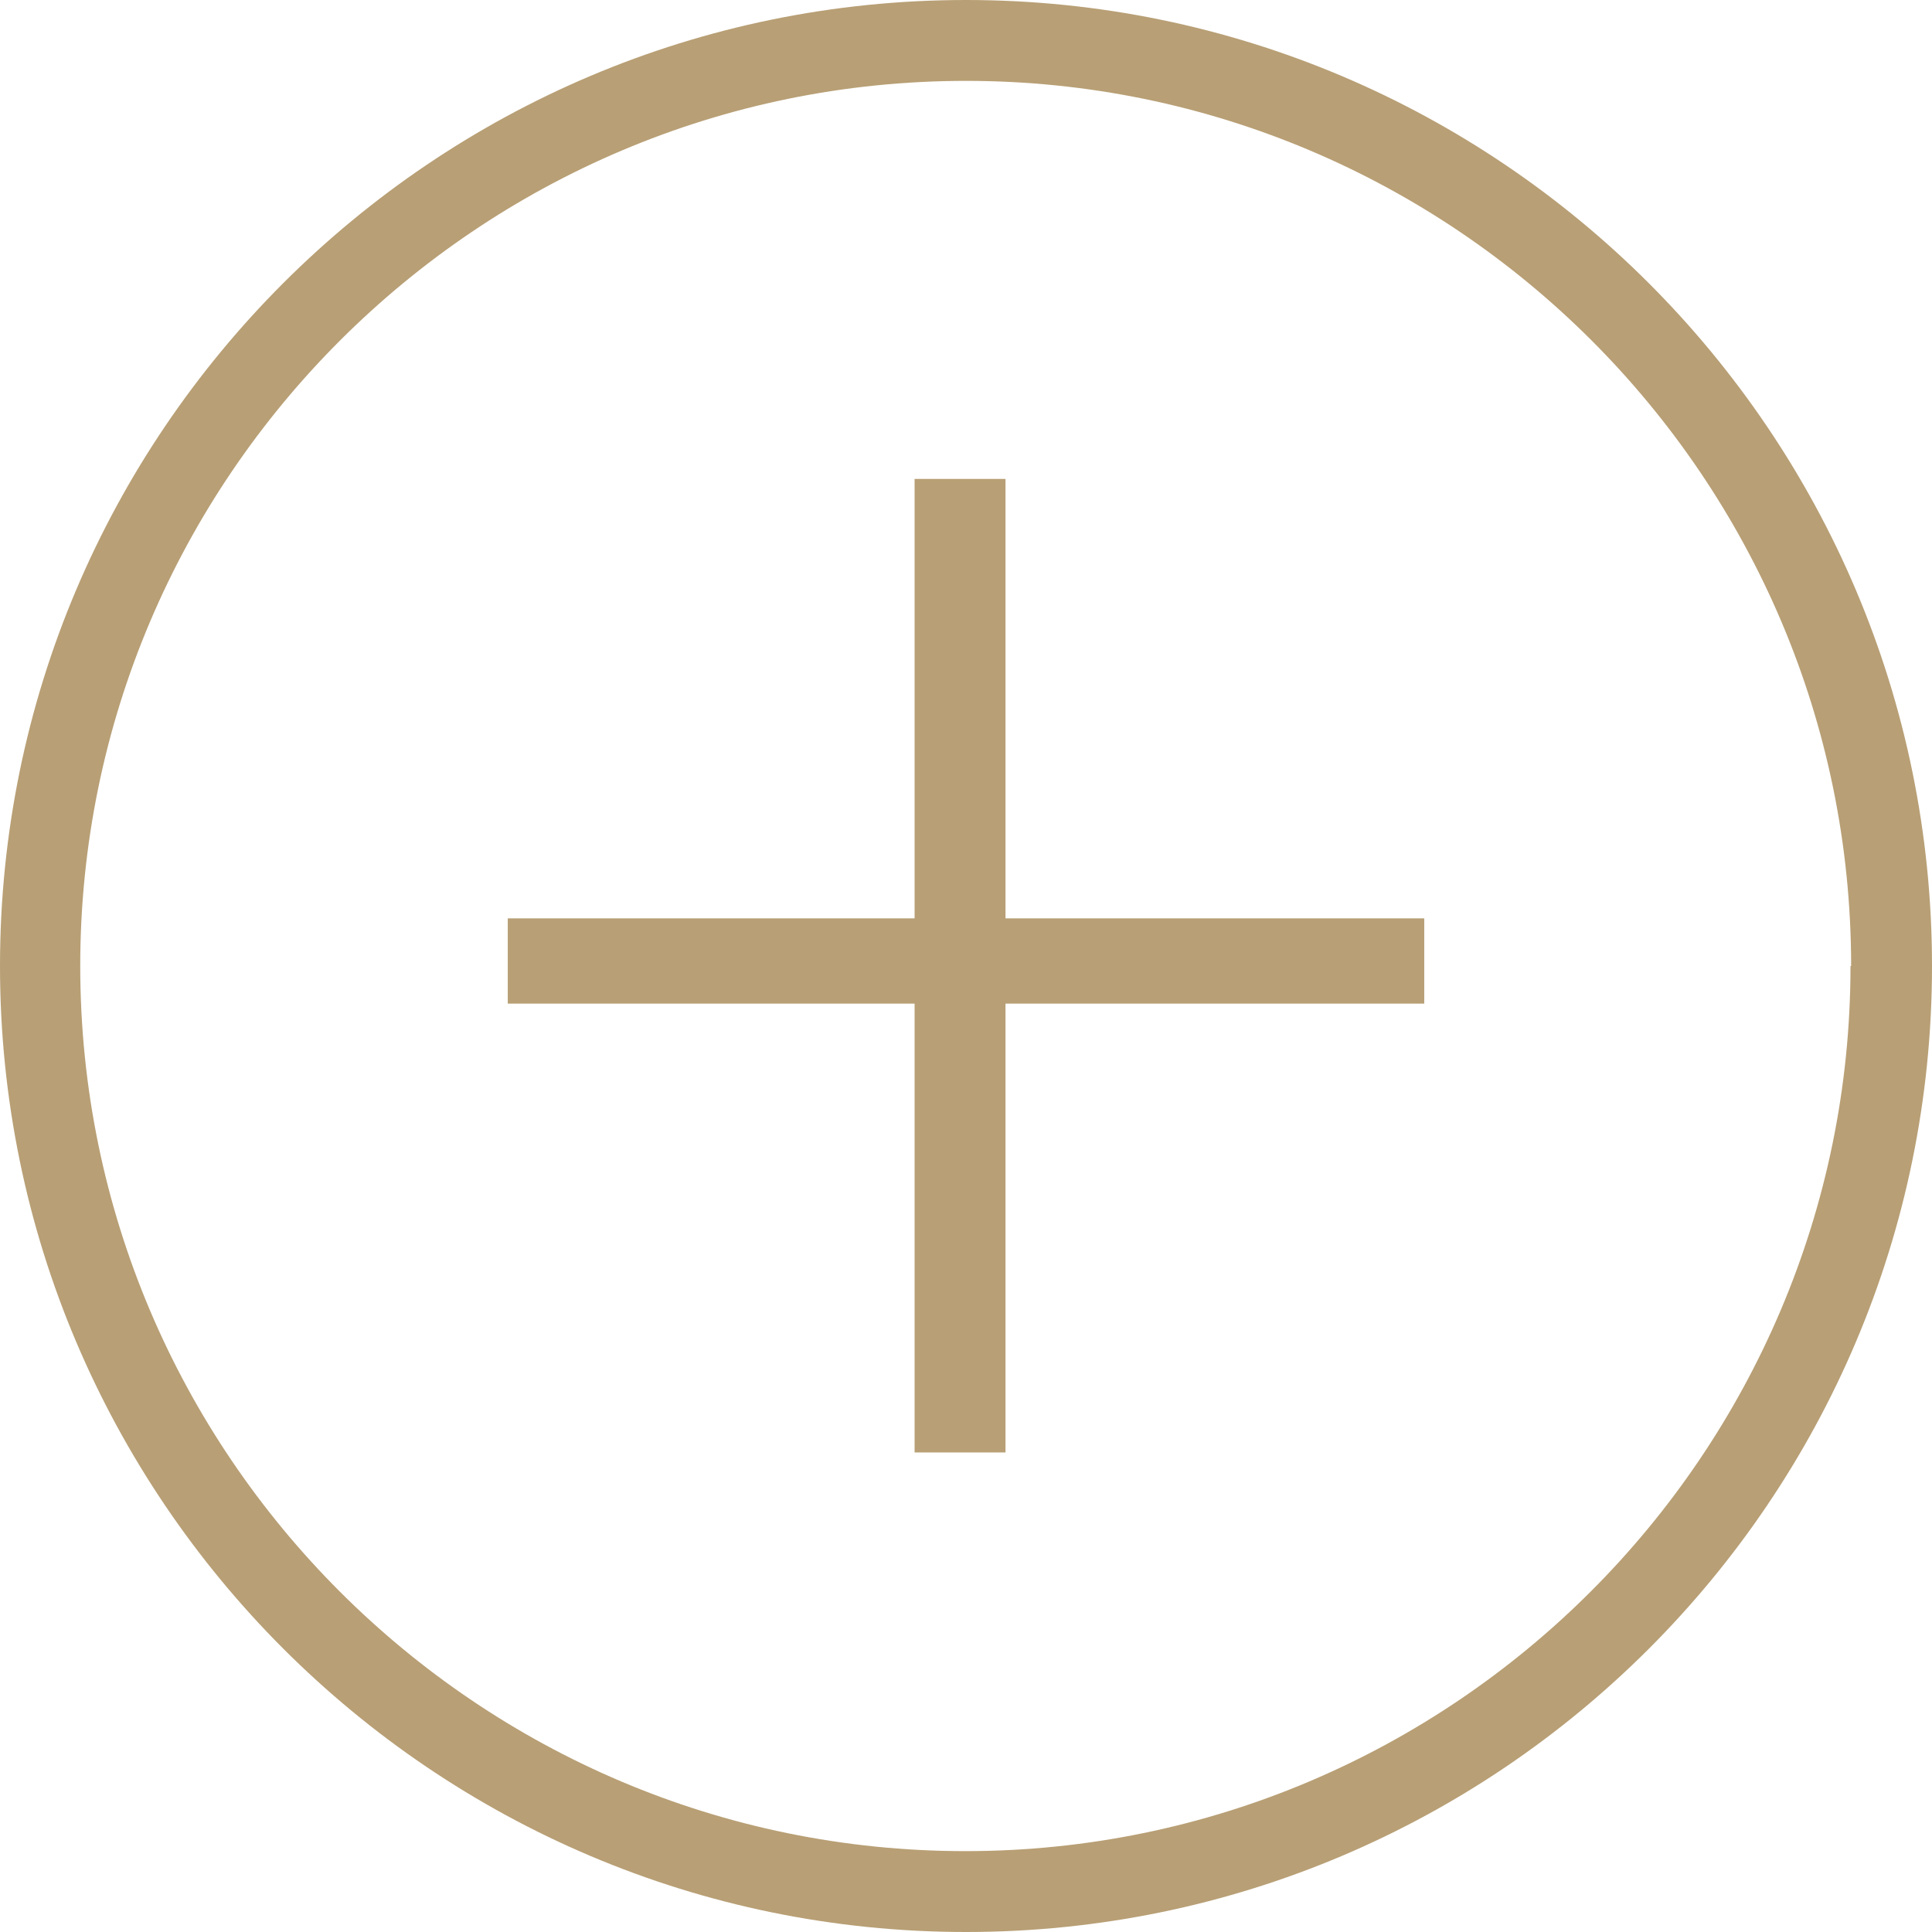 <?xml version="1.0" encoding="UTF-8"?>
<svg id="uuid-a89f851e-6eb4-4503-868c-191f5bf07794" data-name="Layer 2" xmlns="http://www.w3.org/2000/svg" viewBox="0 0 30.82 30.82">
  <g id="uuid-e785f4ce-e247-4986-a428-ca76c8071a4d" data-name="Capa 1">
    <g>
      <path d="M22.72,16.01h-14.62v-1.36h14.62v1.36ZM16.04,23.17h-1.45V7.64h1.45v15.53Z" style="fill: #b89f75;"/>
      <path d="M0,15.41C0,6.91,6.91,0,15.41,0s15.41,6.91,15.41,15.41-6.91,15.41-15.41,15.41S0,23.9,0,15.41ZM29.53,15.41c0-7.79-6.34-14.12-14.12-14.12S1.28,7.62,1.28,15.41s6.34,14.12,14.12,14.12,14.12-6.34,14.12-14.12Z" style="fill: #b89f75;"/>
    </g>
  </g>
</svg>